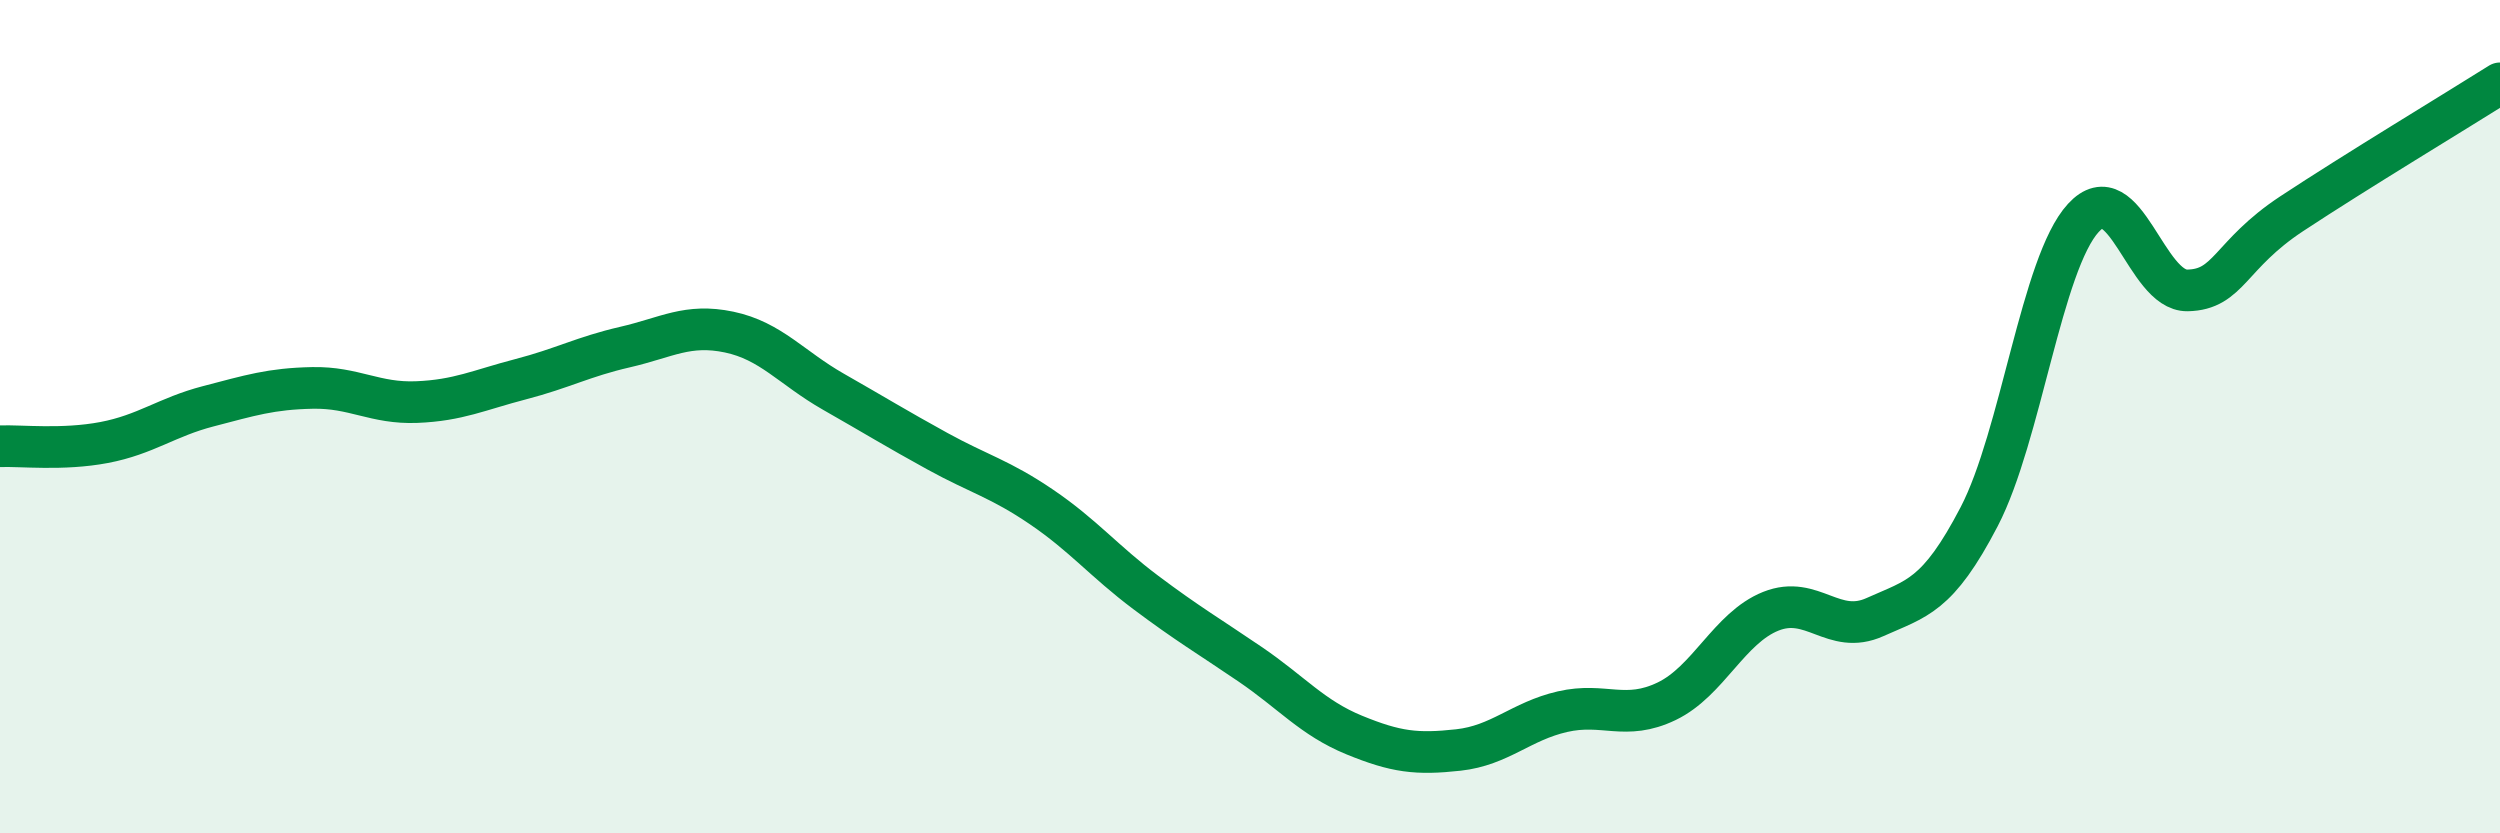 
    <svg width="60" height="20" viewBox="0 0 60 20" xmlns="http://www.w3.org/2000/svg">
      <path
        d="M 0,10.71 C 0.5,10.69 1.5,10.81 2.5,10.62 C 3.5,10.43 4,10.01 5,9.75 C 6,9.49 6.5,9.33 7.5,9.31 C 8.5,9.29 9,9.69 10,9.65 C 11,9.61 11.5,9.36 12.5,9.1 C 13.5,8.84 14,8.56 15,8.33 C 16,8.1 16.5,7.76 17.5,7.97 C 18.5,8.18 19,8.83 20,9.4 C 21,9.97 21.5,10.28 22.5,10.83 C 23.5,11.38 24,11.49 25,12.17 C 26,12.85 26.5,13.47 27.5,14.22 C 28.5,14.97 29,15.26 30,15.94 C 31,16.62 31.5,17.23 32.5,17.64 C 33.5,18.05 34,18.11 35,18 C 36,17.89 36.5,17.31 37.5,17.08 C 38.5,16.85 39,17.31 40,16.83 C 41,16.35 41.5,15.07 42.5,14.67 C 43.5,14.27 44,15.26 45,14.81 C 46,14.36 46.5,14.32 47.5,12.4 C 48.5,10.48 49,6.32 50,5.23 C 51,4.14 51.5,6.99 52.5,6.97 C 53.5,6.95 53.5,6.12 55,5.13 C 56.5,4.14 59,2.63 60,2L60 20L0 20Z"
        fill="#008740"
        opacity="0.1"
        stroke-linecap="round"
        stroke-linejoin="round"
      />
      <path
        d="M 0,10.71 C 0.5,10.69 1.5,10.81 2.5,10.62 C 3.5,10.43 4,10.01 5,9.75 C 6,9.49 6.5,9.33 7.5,9.31 C 8.5,9.29 9,9.69 10,9.65 C 11,9.61 11.5,9.36 12.5,9.1 C 13.5,8.84 14,8.56 15,8.33 C 16,8.1 16.5,7.76 17.5,7.97 C 18.5,8.18 19,8.83 20,9.4 C 21,9.97 21.5,10.28 22.5,10.83 C 23.5,11.38 24,11.49 25,12.17 C 26,12.85 26.5,13.47 27.5,14.22 C 28.5,14.97 29,15.26 30,15.94 C 31,16.62 31.5,17.23 32.5,17.64 C 33.5,18.05 34,18.11 35,18 C 36,17.89 36.5,17.31 37.5,17.08 C 38.5,16.85 39,17.31 40,16.83 C 41,16.35 41.5,15.07 42.5,14.67 C 43.5,14.27 44,15.26 45,14.81 C 46,14.36 46.5,14.32 47.5,12.4 C 48.5,10.48 49,6.32 50,5.23 C 51,4.14 51.5,6.99 52.5,6.97 C 53.5,6.95 53.5,6.12 55,5.13 C 56.5,4.14 59,2.63 60,2"
        stroke="#008740"
        stroke-width="1"
        fill="none"
        stroke-linecap="round"
        stroke-linejoin="round"
      />
    </svg>
  